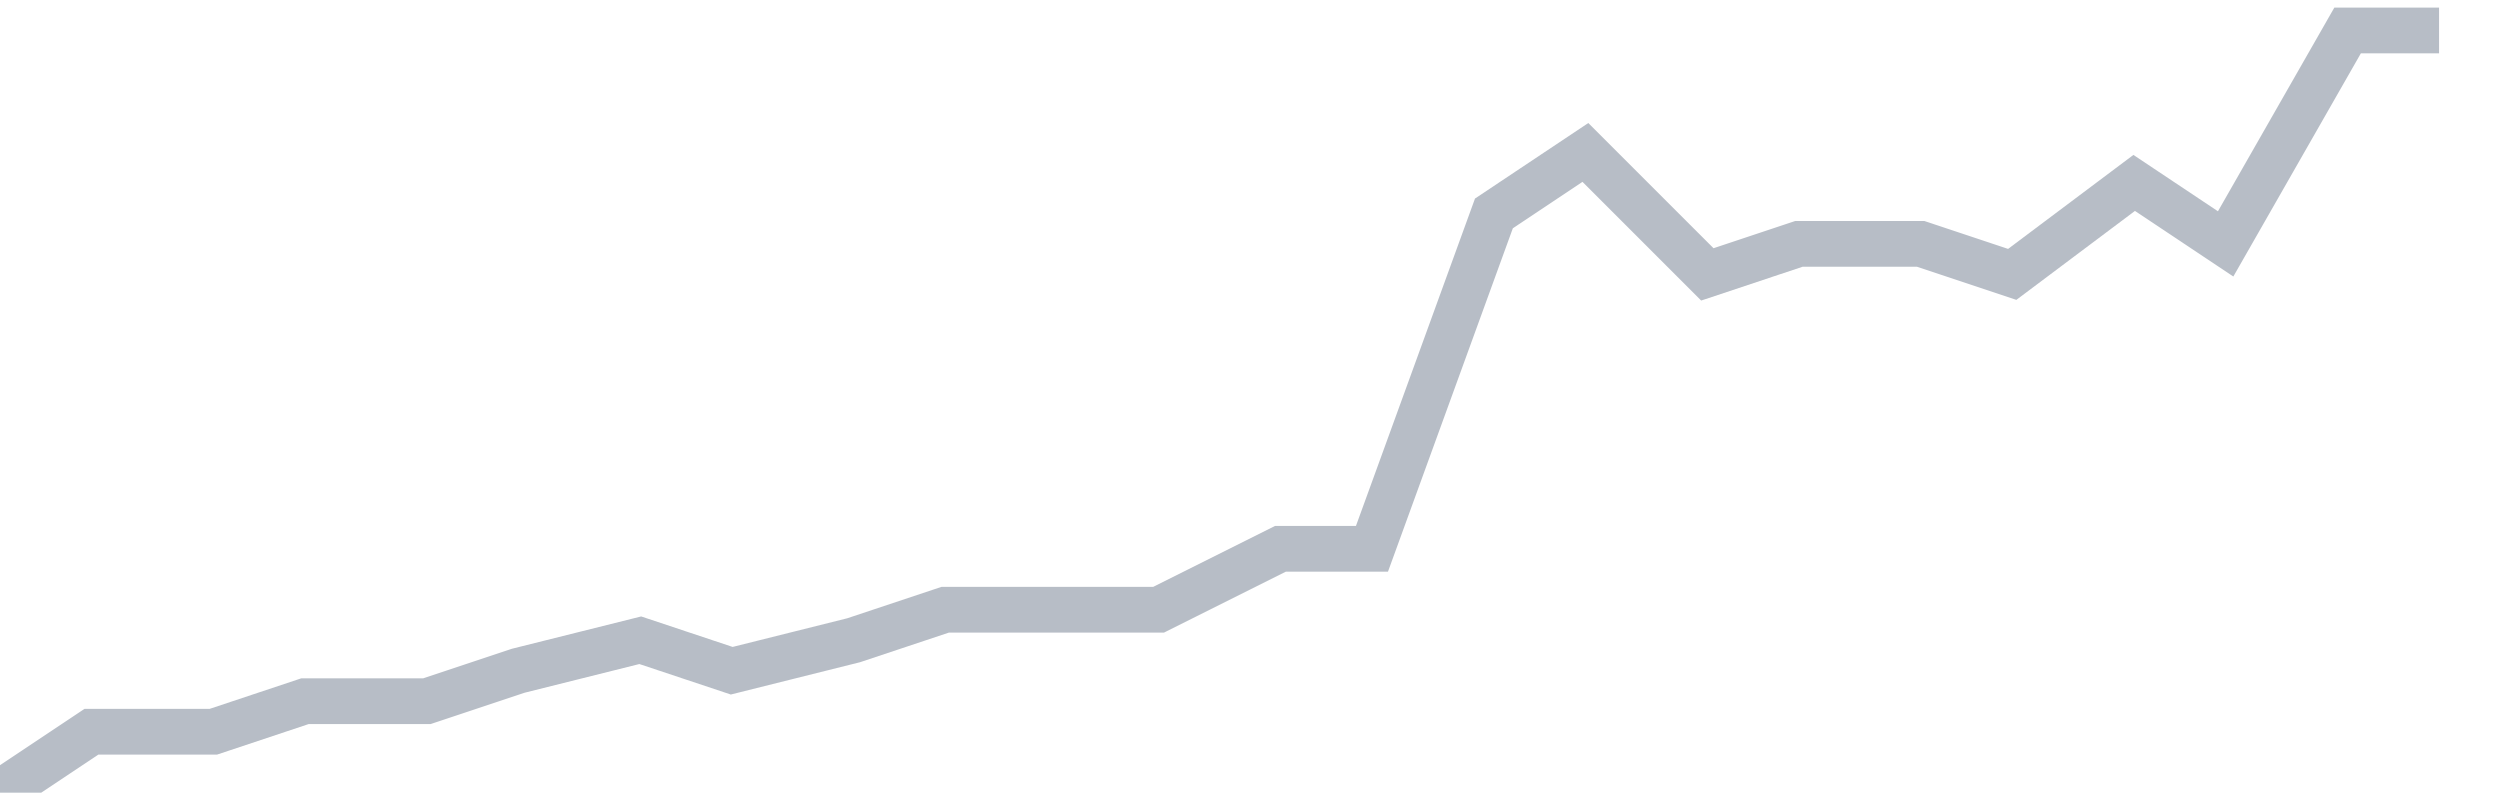 <svg width="82" height="26" fill="none" xmlns="http://www.w3.org/2000/svg"><path d="M0 26l3-2h4l3-1h4l3-1 4-1 3 1 4-1 3-1h7l4-2h3l4-11 3-2 4 4 3-1h4l3 1 4-3 3 2 4-7h3" stroke="#B7BDC6" stroke-width="1.5"/></svg>